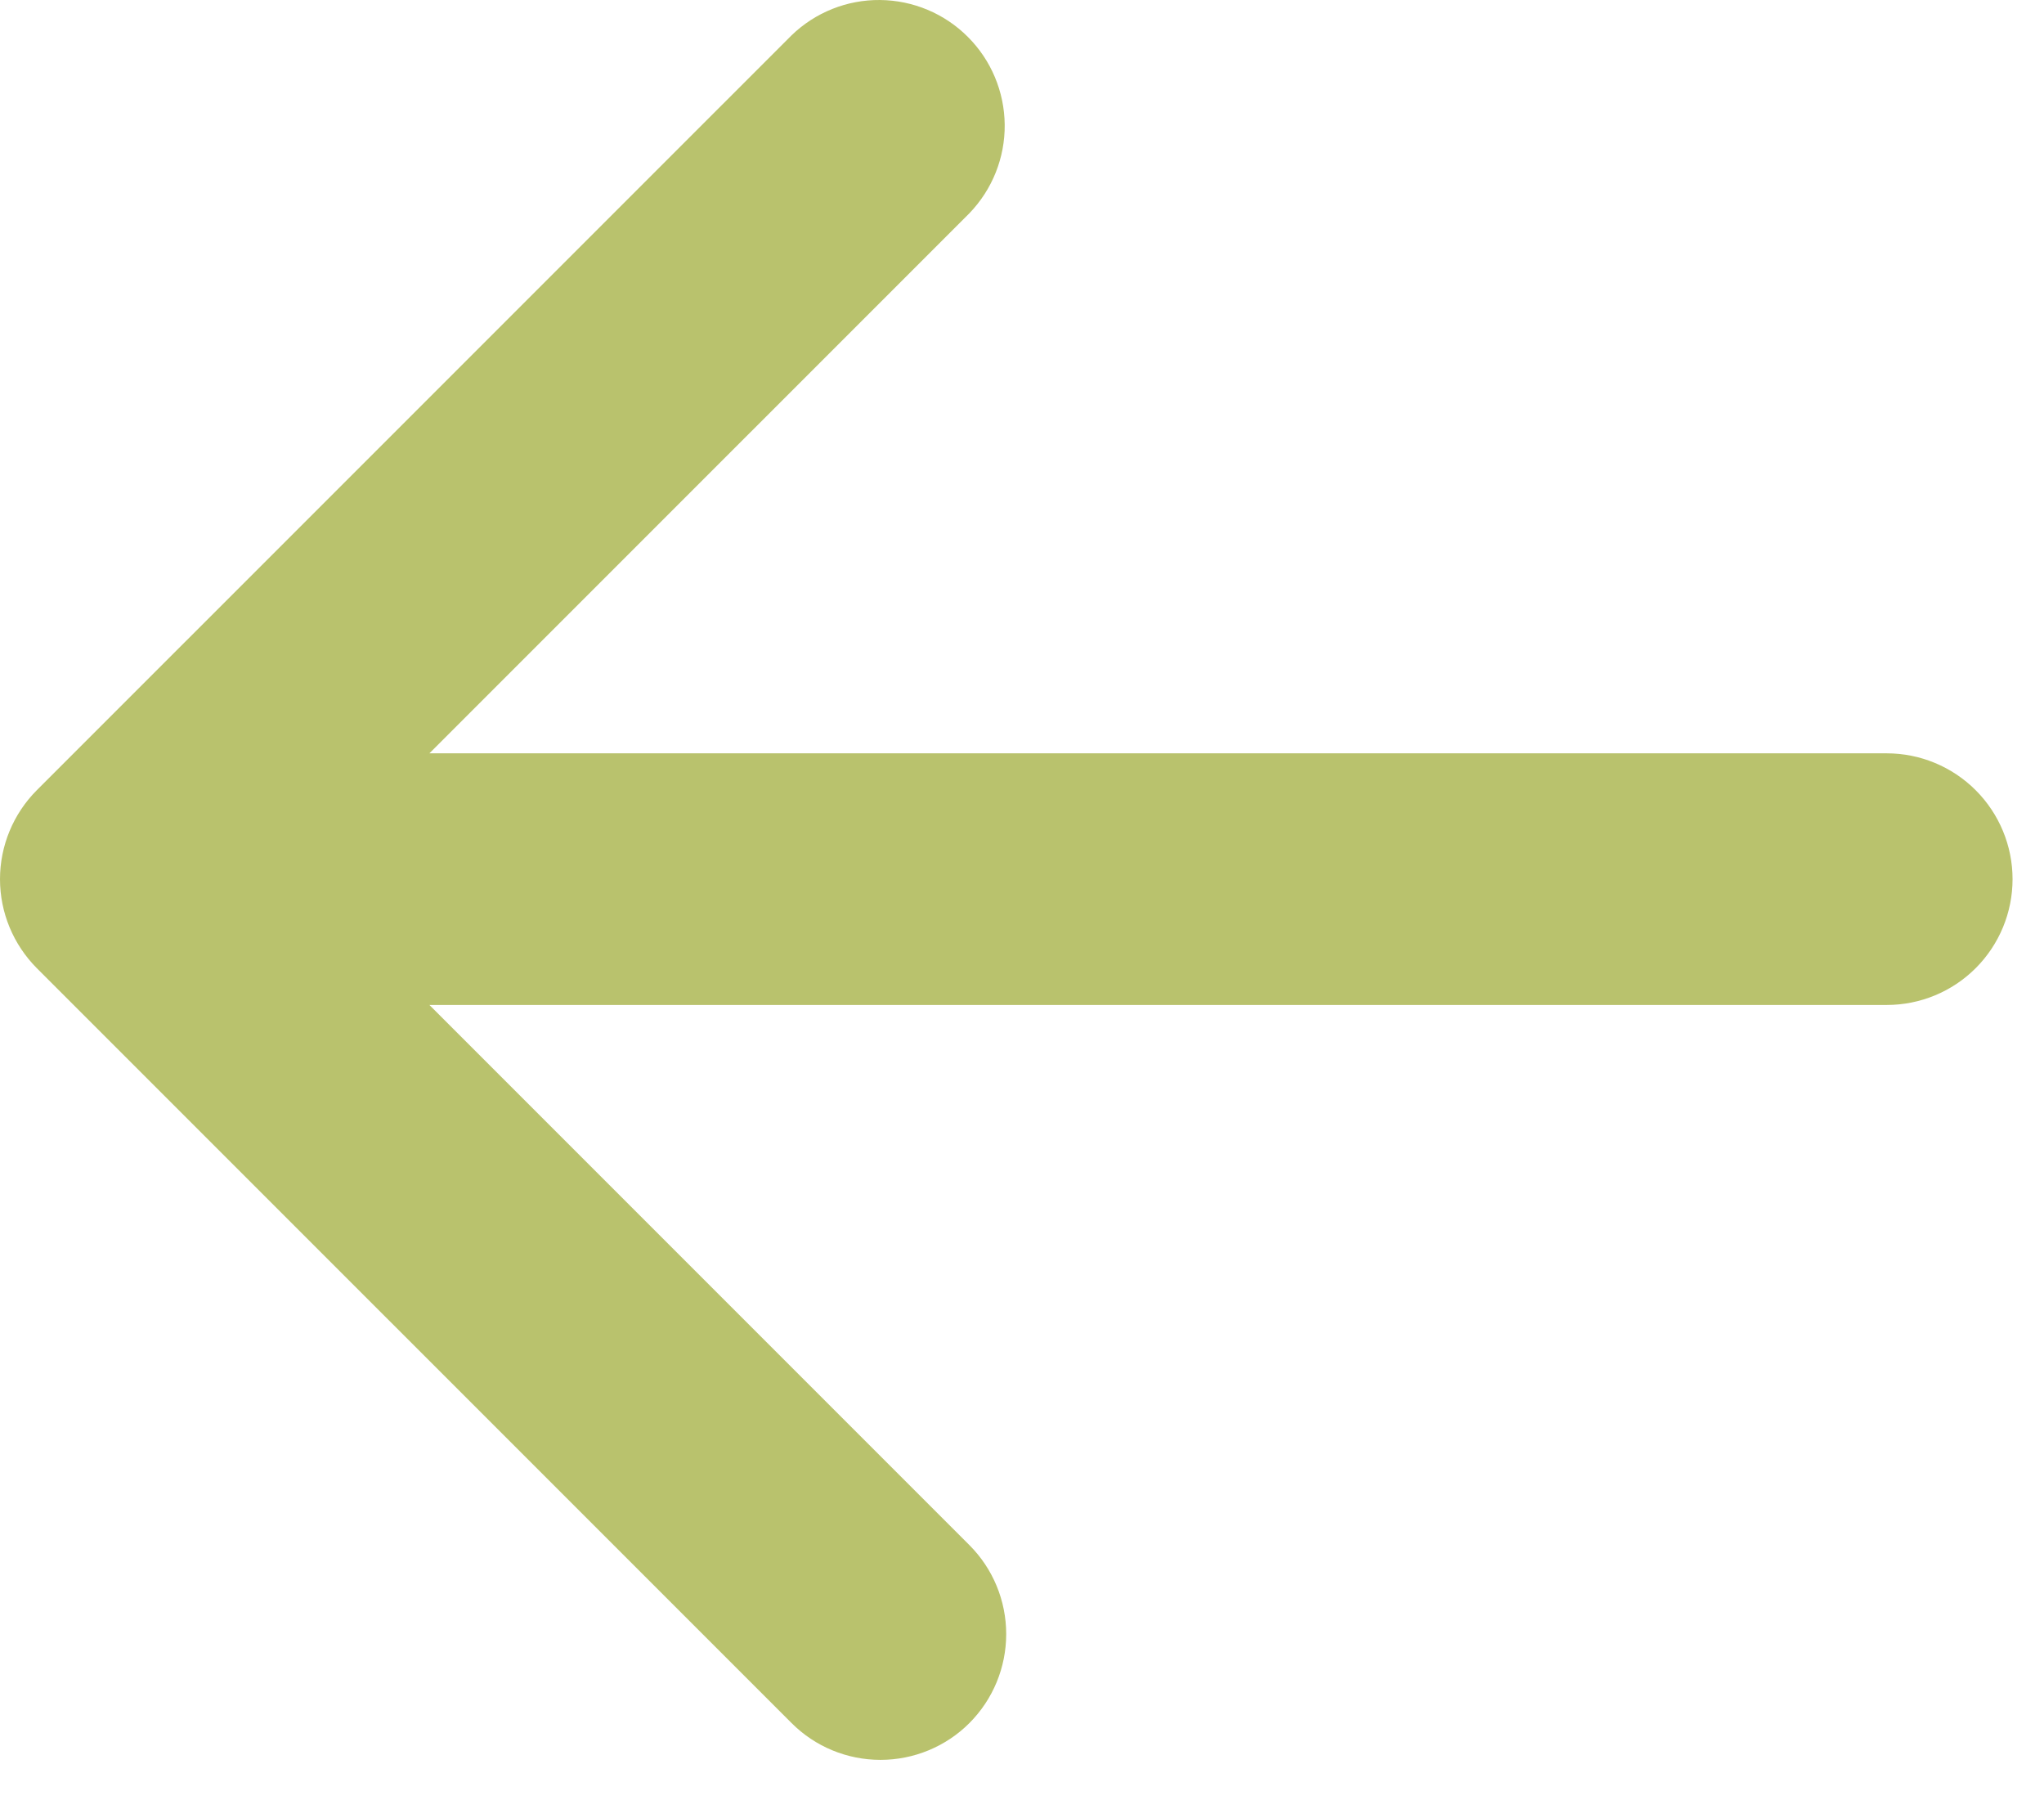 <?xml version="1.0" encoding="UTF-8"?> <svg xmlns="http://www.w3.org/2000/svg" width="26" height="23" viewBox="0 0 26 23" fill="none"> <path fill-rule="evenodd" clip-rule="evenodd" d="M12.331 21.912C12.031 22.212 11.624 22.38 11.2 22.38C10.775 22.38 10.368 22.212 10.069 21.912L0.468 12.312C0.169 12.011 1.14441e-05 11.605 1.14441e-05 11.18C1.14441e-05 10.756 0.169 10.349 0.468 10.049L10.069 0.449C10.37 0.158 10.774 -0.004 11.194 6.67572e-05C11.613 0.004 12.015 0.172 12.311 0.469C12.608 0.765 12.776 1.167 12.78 1.586C12.784 2.006 12.622 2.41 12.331 2.712L5.462 9.58L24 9.58C24.424 9.58 24.831 9.749 25.131 10.049C25.431 10.349 25.6 10.756 25.6 11.18C25.6 11.605 25.431 12.012 25.131 12.312C24.831 12.612 24.424 12.78 24 12.78L5.462 12.78L12.331 19.649C12.631 19.949 12.799 20.356 12.799 20.78C12.799 21.205 12.631 21.611 12.331 21.912Z" fill="#B9C26D"></path> </svg> 